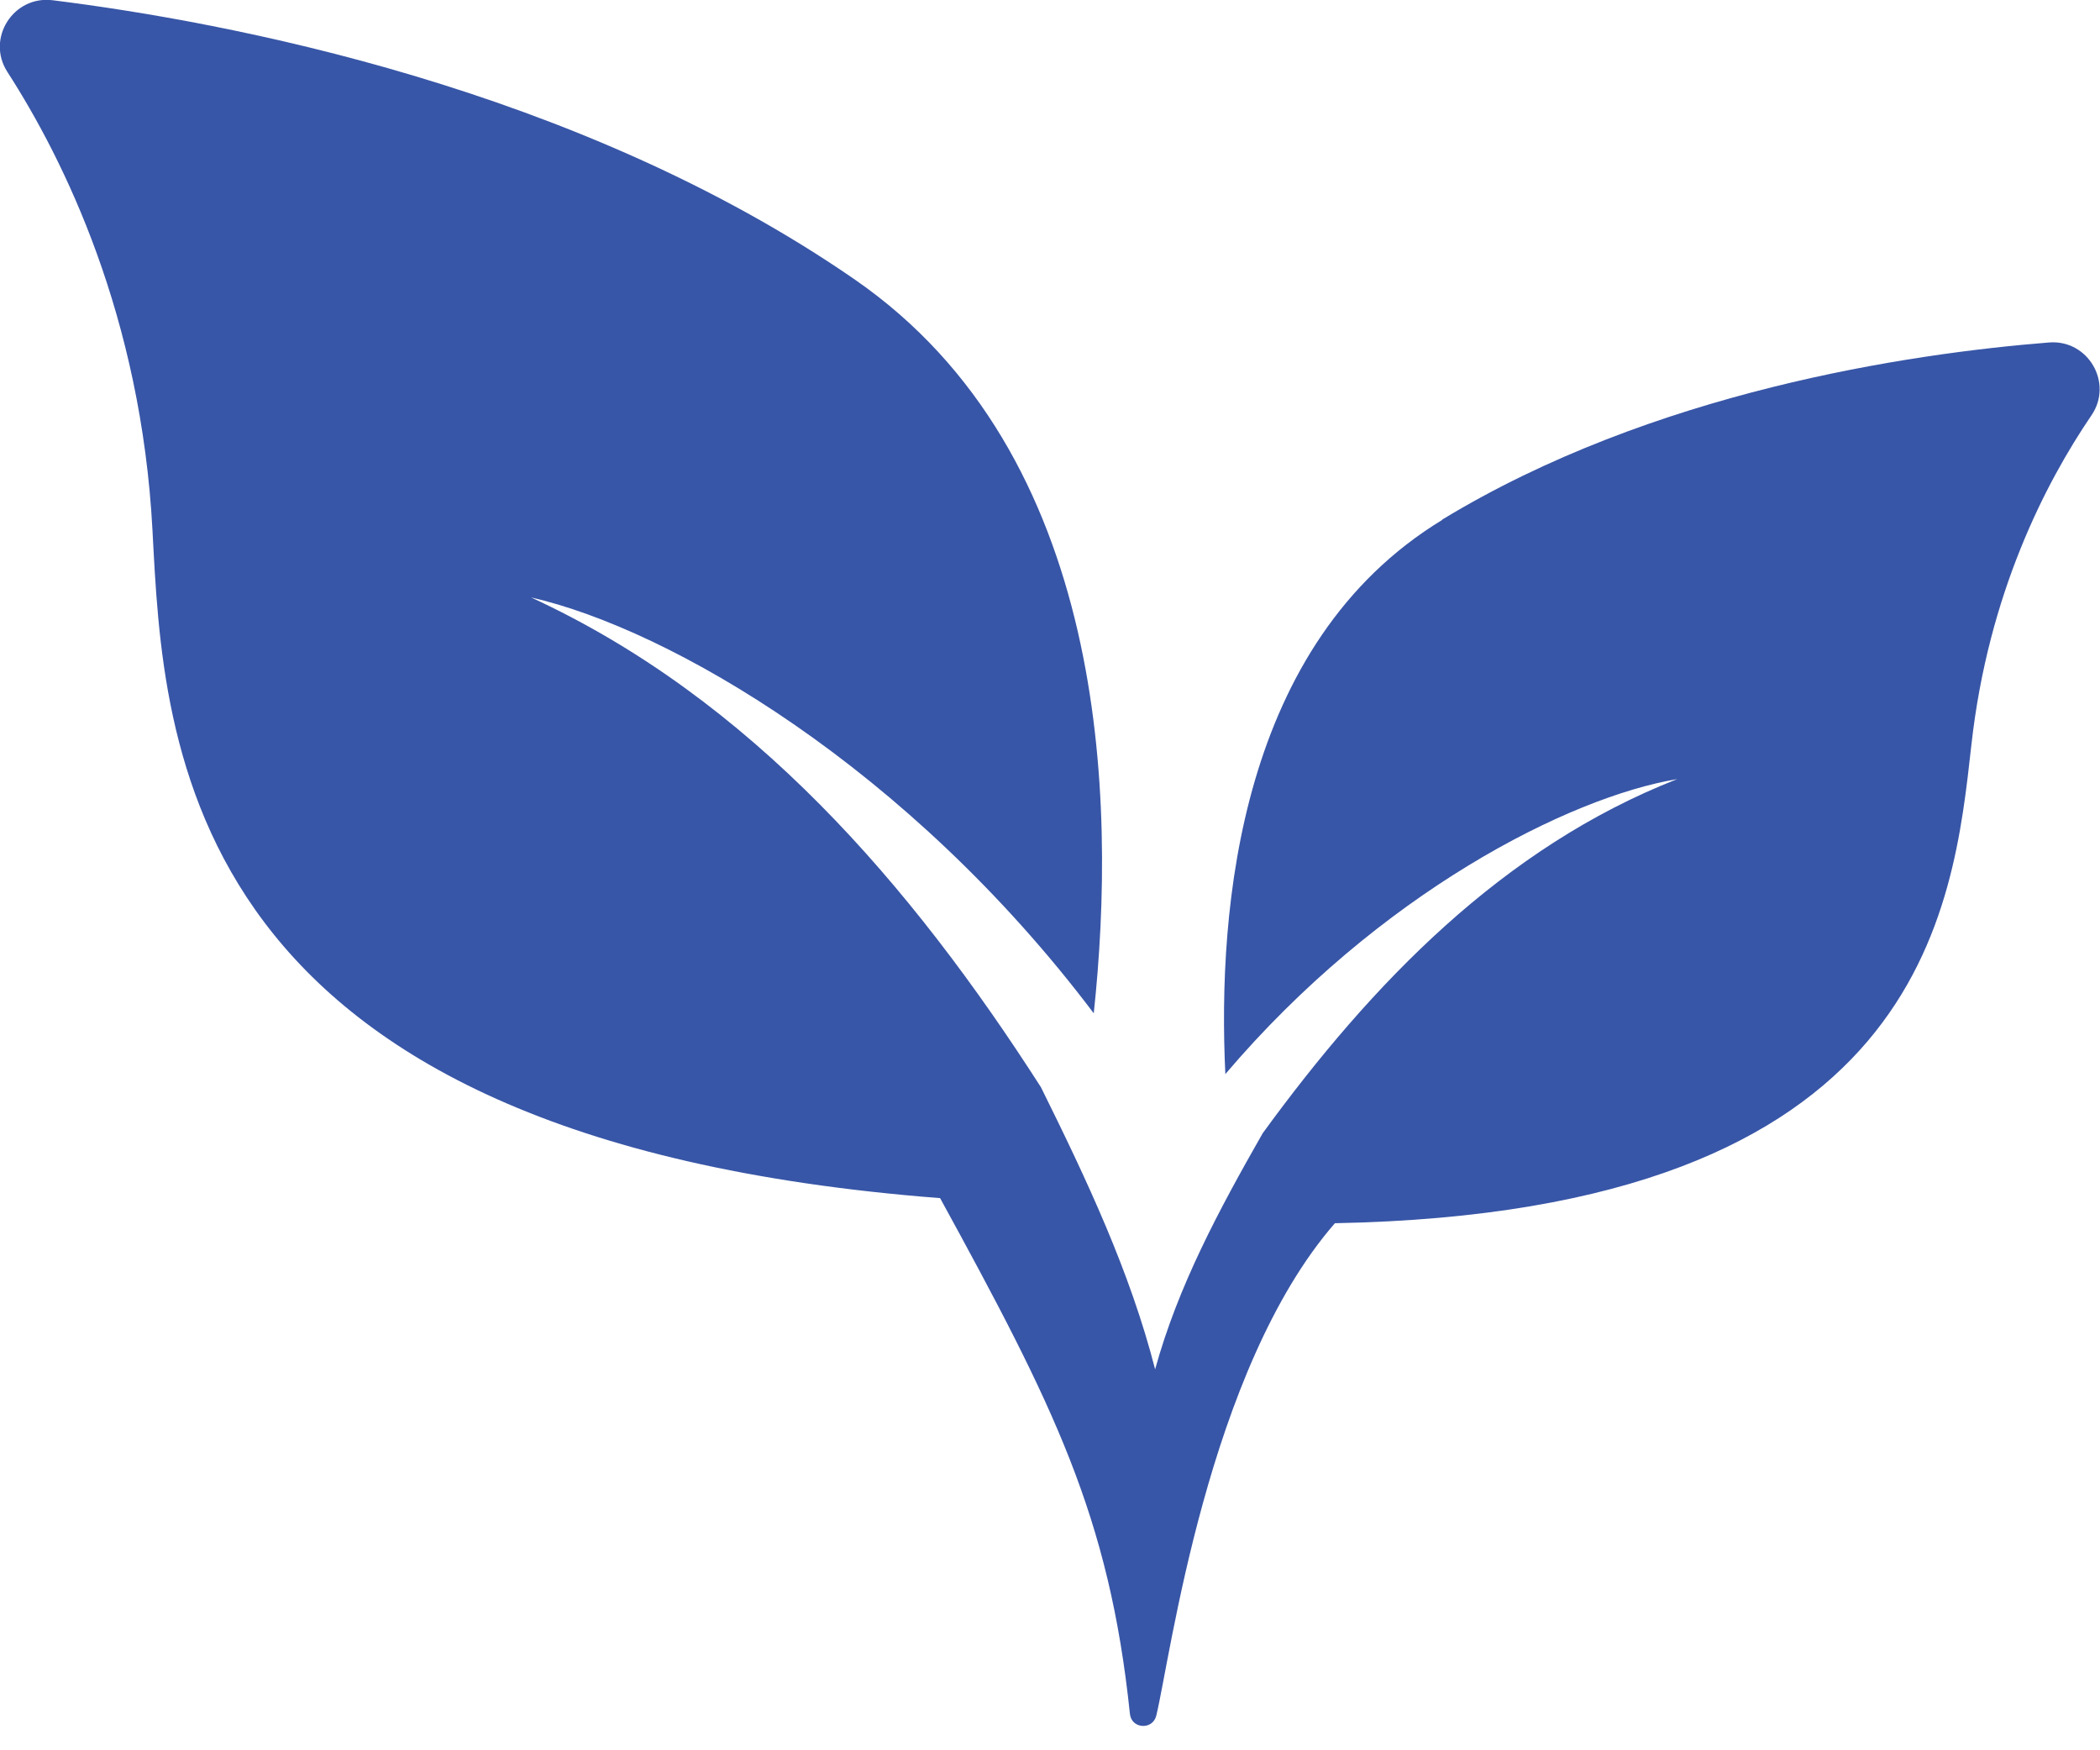 <svg fill="none" height="15" viewBox="0 0 18 15" width="18" xmlns="http://www.w3.org/2000/svg"><path d="m12.363 4.455c-1.735 1.055-1.929 3.317-1.86 4.75 1.319-1.551 2.945-2.373 3.873-2.528-1.493.585-2.617 1.749-3.553 3.035-.377.661-.725 1.309-.922 2.023-.215-.837-.583-1.619-.979-2.418-1.113-1.735-2.482-3.327-4.37-4.197 1.19.271 3.233 1.457 4.823 3.564.198-1.849.117-4.793-2.049-6.289-2.382-1.646-5.39-2.208-6.875-2.393-.337-.042-.572.328-.388.614.486.754 1.147 2.096 1.244 3.929.097 1.832.209 5.218 6.751 5.723.972 1.776 1.45 2.723 1.627 4.42.013.129.195.141.226.015.12-.491.437-2.963 1.531-4.22 5.06-.096 5.298-2.697 5.456-4.103.144-1.29.634-2.241 1.029-2.821.189-.277-.029-.651-.364-.624-1.207.096-3.398.422-5.203 1.519z" fill="#3856a7"/></svg>
